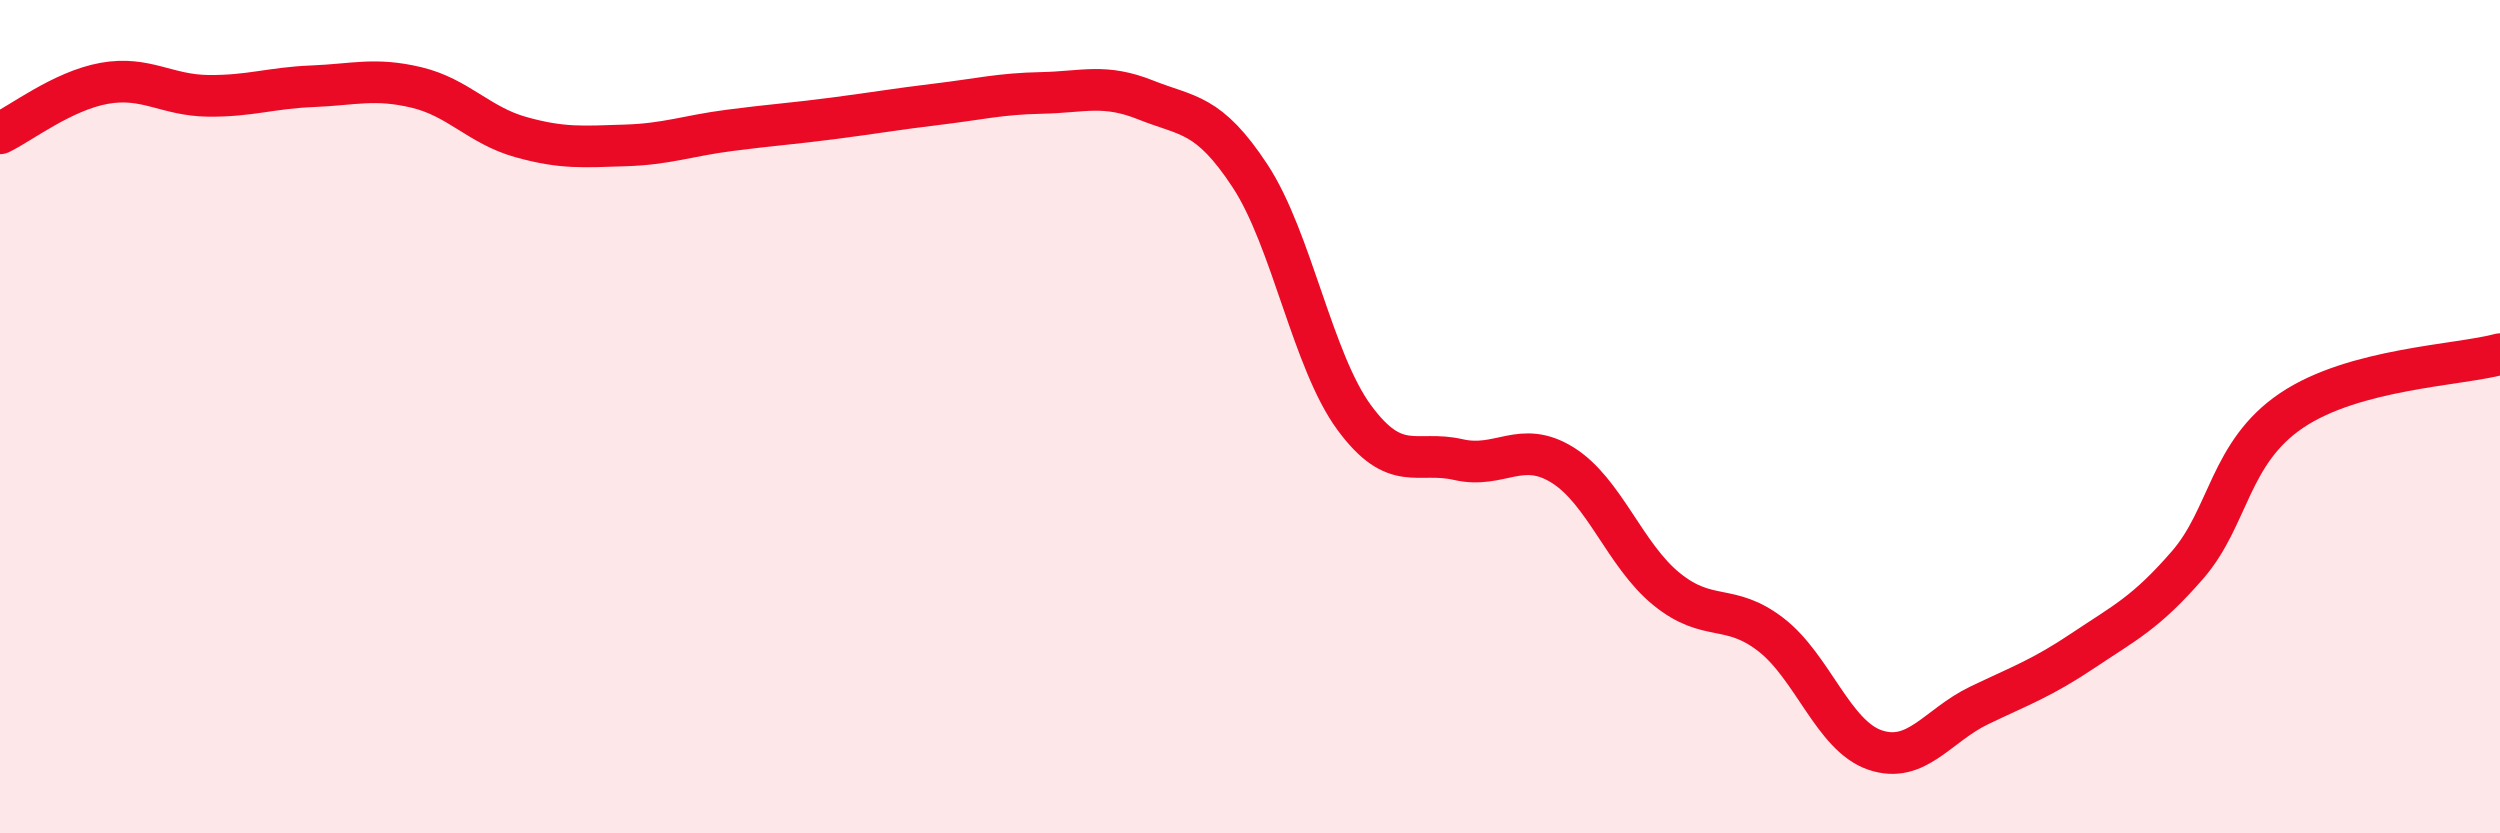 
    <svg width="60" height="20" viewBox="0 0 60 20" xmlns="http://www.w3.org/2000/svg">
      <path
        d="M 0,3.2 C 0.5,2.96 1.5,2.18 2.5,2 C 3.5,1.82 4,2.29 5,2.3 C 6,2.31 6.5,2.11 7.5,2.07 C 8.5,2.03 9,1.86 10,2.1 C 11,2.34 11.5,3.01 12.5,3.29 C 13.5,3.57 14,3.52 15,3.49 C 16,3.46 16.5,3.26 17.5,3.13 C 18.5,3 19,2.97 20,2.84 C 21,2.71 21.5,2.62 22.5,2.5 C 23.5,2.38 24,2.25 25,2.23 C 26,2.21 26.5,2 27.5,2.4 C 28.5,2.8 29,2.7 30,4.22 C 31,5.74 31.5,8.66 32.5,10.02 C 33.5,11.38 34,10.8 35,11.03 C 36,11.26 36.5,10.54 37.5,11.16 C 38.5,11.78 39,13.33 40,14.14 C 41,14.95 41.5,14.46 42.5,15.23 C 43.5,16 44,17.66 45,18 C 46,18.34 46.5,17.41 47.5,16.93 C 48.5,16.45 49,16.28 50,15.61 C 51,14.94 51.5,14.71 52.5,13.56 C 53.5,12.41 53.5,10.86 55,9.85 C 56.5,8.84 59,8.77 60,8.5L60 20L0 20Z"
        fill="#EB0A25"
        opacity="0.1"
        stroke-linecap="round"
        stroke-linejoin="round"
      />
      <path
        d="M 0,3.2 C 0.5,2.96 1.5,2.18 2.5,2 C 3.5,1.82 4,2.29 5,2.3 C 6,2.31 6.5,2.11 7.5,2.07 C 8.5,2.03 9,1.86 10,2.1 C 11,2.34 11.5,3.01 12.5,3.29 C 13.5,3.57 14,3.52 15,3.49 C 16,3.46 16.5,3.26 17.5,3.13 C 18.5,3 19,2.97 20,2.84 C 21,2.71 21.5,2.62 22.5,2.5 C 23.5,2.38 24,2.25 25,2.23 C 26,2.21 26.5,2 27.5,2.4 C 28.5,2.8 29,2.7 30,4.22 C 31,5.74 31.5,8.66 32.5,10.02 C 33.5,11.38 34,10.8 35,11.03 C 36,11.26 36.5,10.54 37.5,11.16 C 38.5,11.78 39,13.33 40,14.14 C 41,14.95 41.5,14.46 42.5,15.23 C 43.5,16 44,17.66 45,18 C 46,18.34 46.5,17.41 47.5,16.93 C 48.5,16.45 49,16.28 50,15.61 C 51,14.94 51.5,14.71 52.5,13.56 C 53.5,12.41 53.5,10.86 55,9.85 C 56.5,8.84 59,8.77 60,8.5"
        stroke="#EB0A25"
        stroke-width="1"
        fill="none"
        stroke-linecap="round"
        stroke-linejoin="round"
      />
    </svg>
  